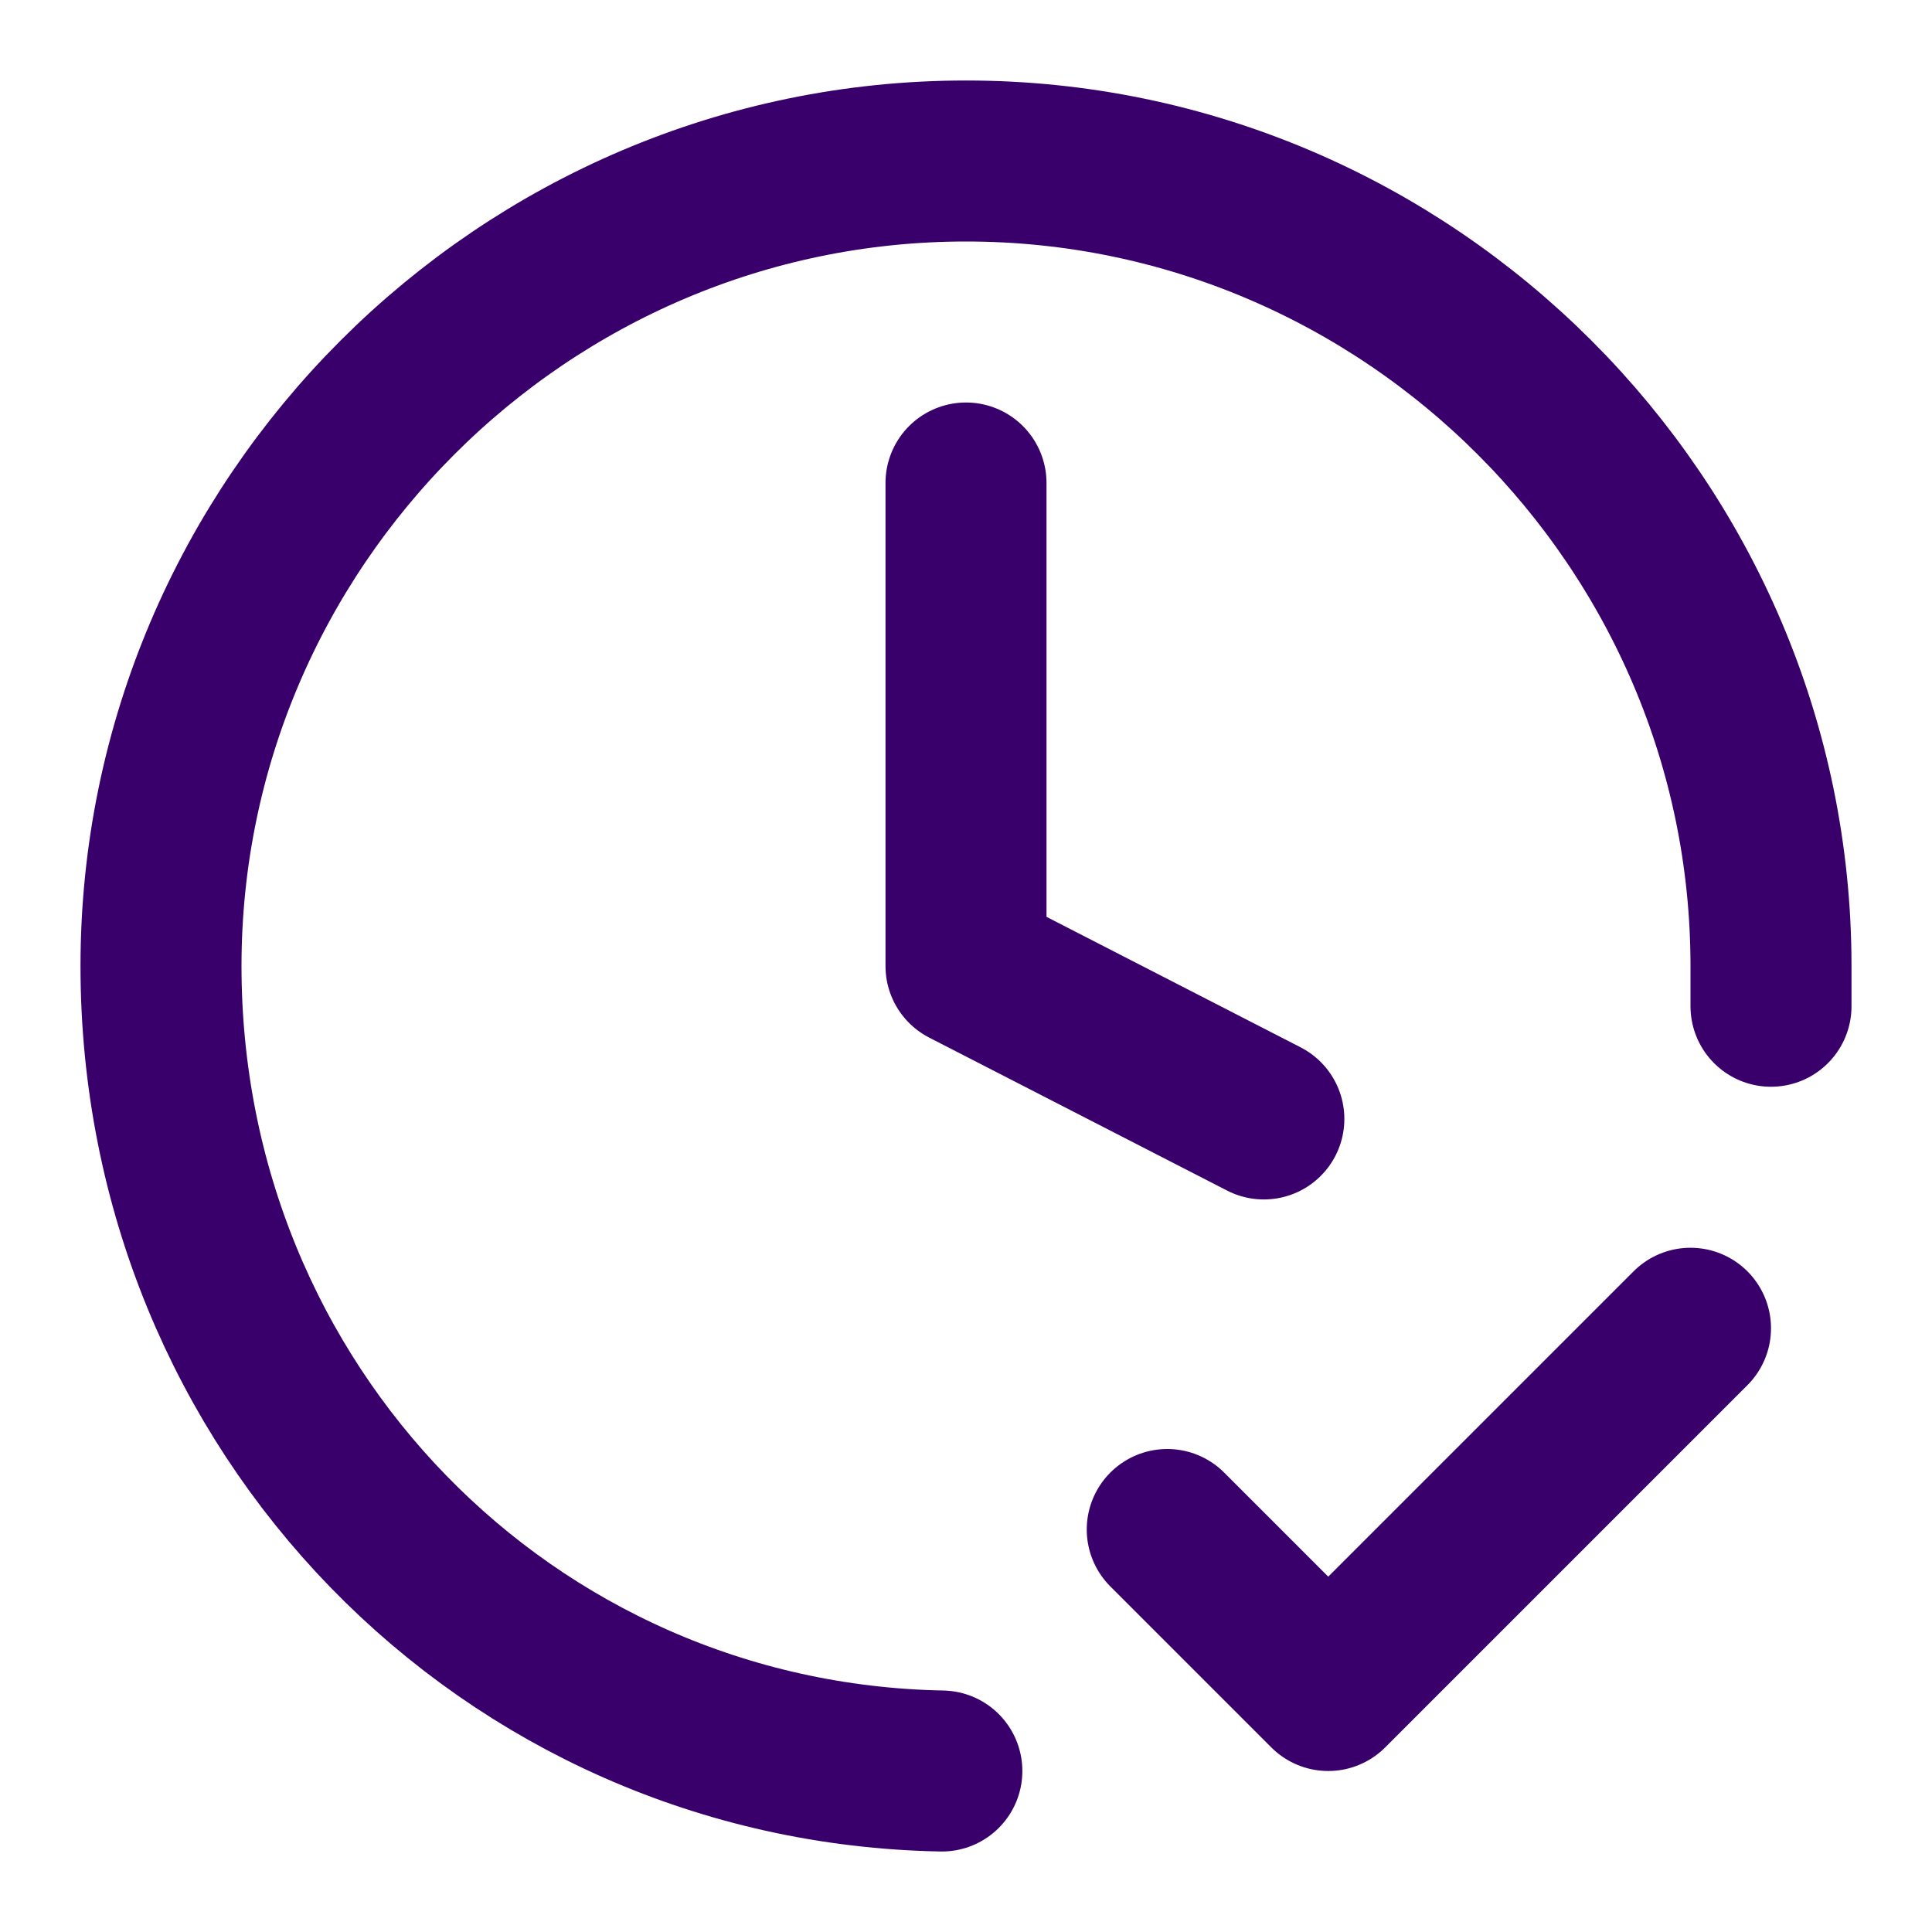 <?xml version="1.0" encoding="UTF-8"?>
<svg id="Layer_1" xmlns="http://www.w3.org/2000/svg" version="1.1" viewBox="0 0 24 24">
  <!-- Generator: Adobe Illustrator 29.7.1, SVG Export Plug-In . SVG Version: 2.1.1 Build 8)  -->
  <defs>
    <style>
      .st0 {
        fill: none;
        stroke: #39006b;
        stroke-linecap: round;
        stroke-linejoin: round;
        stroke-width: 2px;
      }
    </style>
  </defs>
  <path class="st0" d="M14.5,19l2,2,4.5-4.5M22,12.5v-.5c0-5.5-4.5-10-10-10S2,6.5,2,12s4.3,9.9,9.7,10M12,6v6l3.7,1.9"/>
</svg>